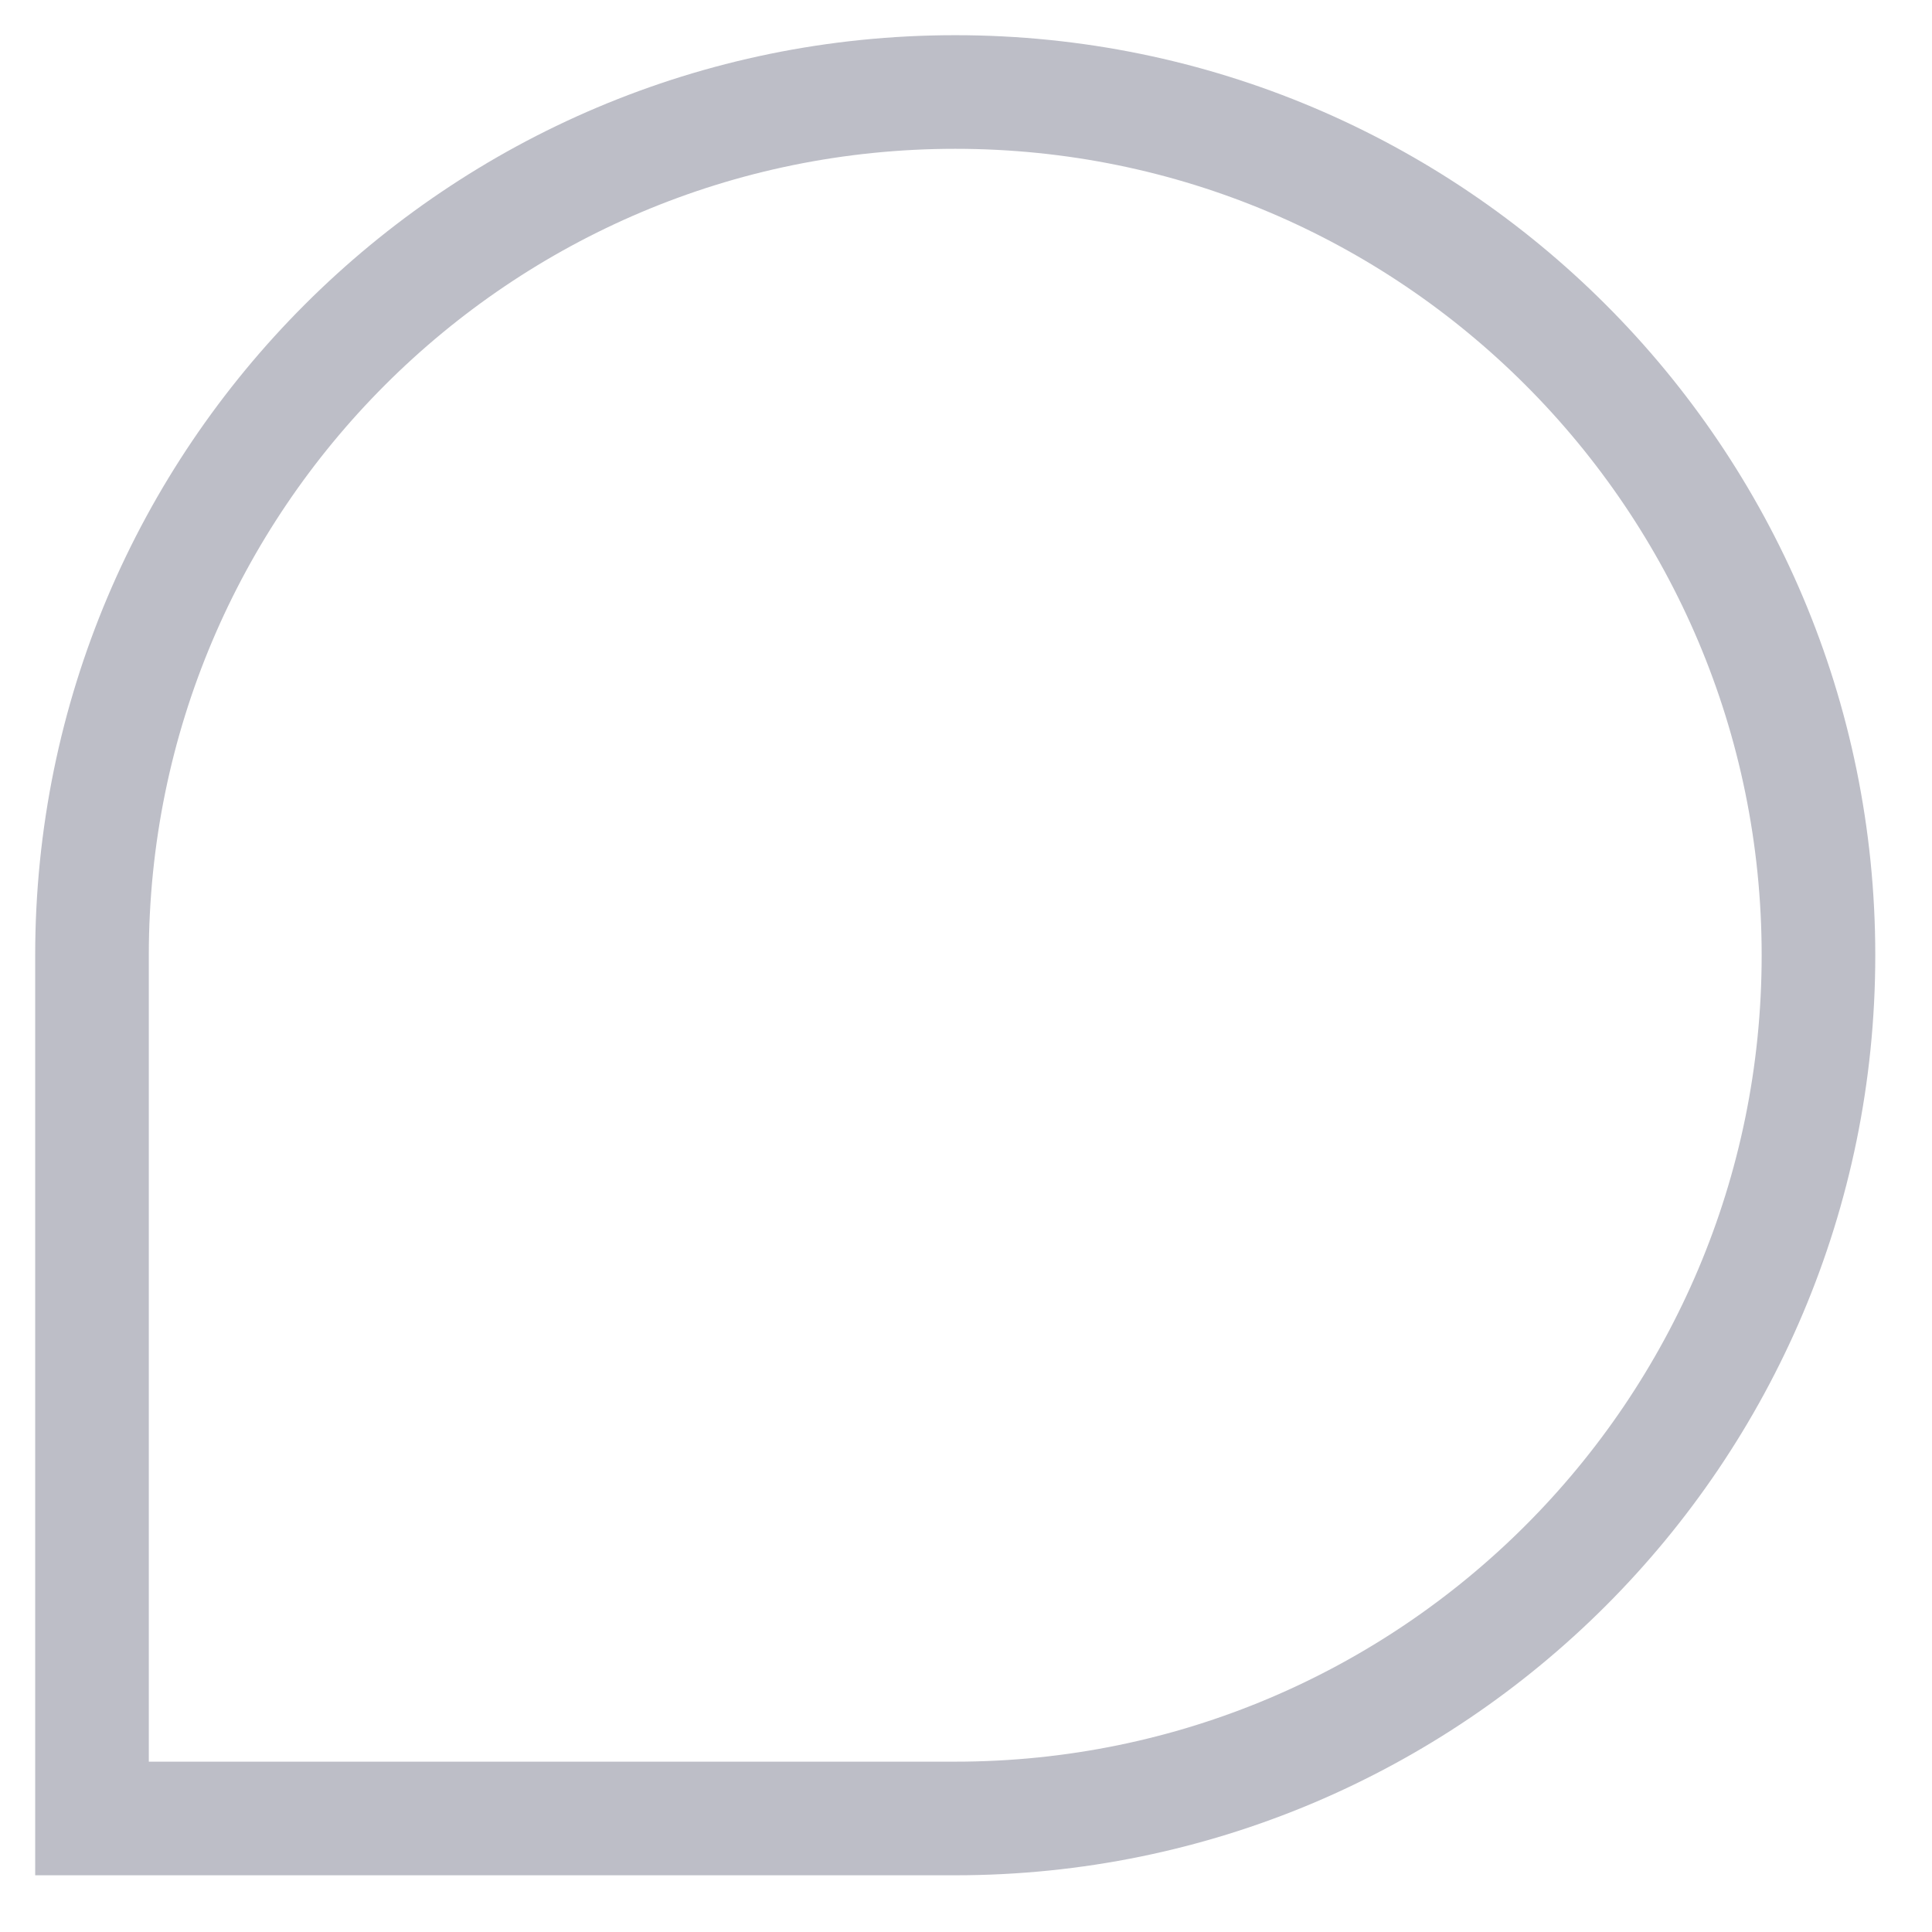 <?xml version="1.0" encoding="utf-8"?>
<svg xmlns="http://www.w3.org/2000/svg" fill="none" height="100%" overflow="visible" preserveAspectRatio="none" style="display: block;" viewBox="0 0 21 21" width="100%">
<path d="M10.383 1C15.565 1 19.766 5.201 19.766 10.383C19.766 15.565 15.565 19.766 10.383 19.766H1V10.383C1 5.201 5.201 1 10.383 1Z" id="Vector" stroke="#BDBEC7" stroke-width="1.235"/>
</svg>